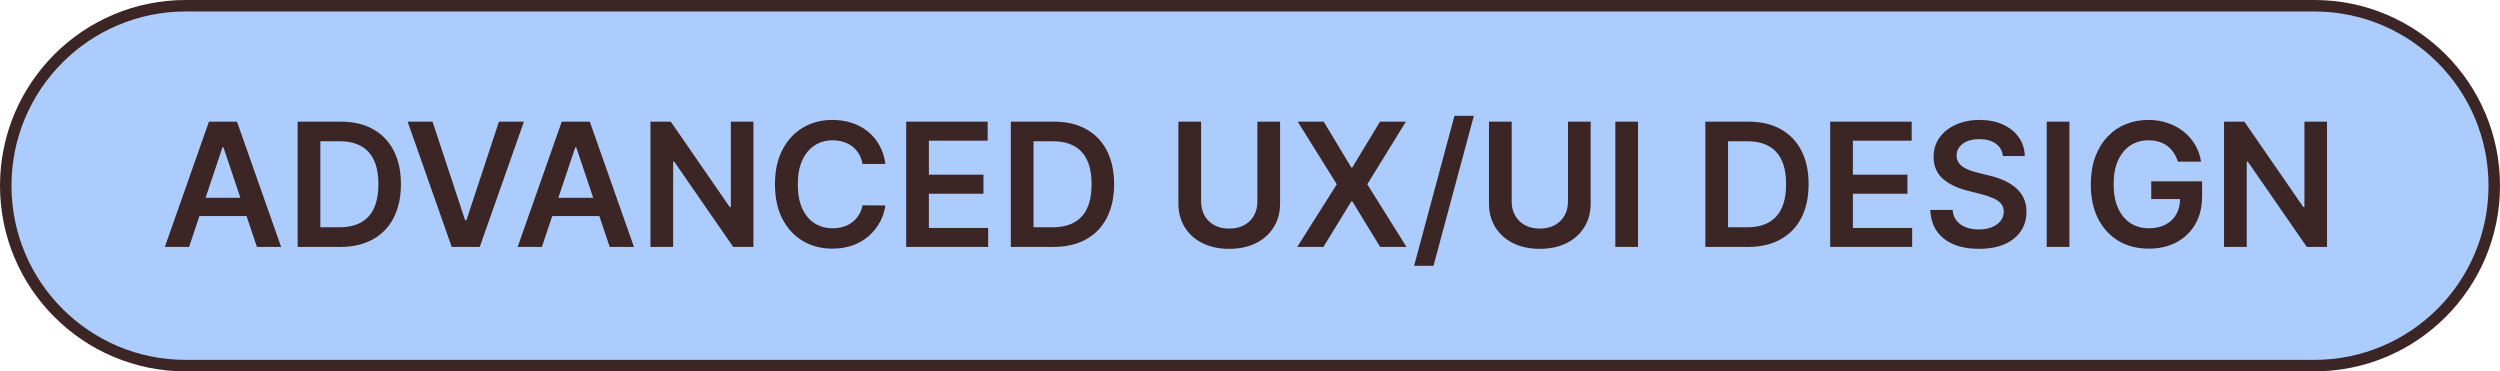 <svg width="653" height="97" viewBox="0 0 653 97" fill="none" xmlns="http://www.w3.org/2000/svg">
<path d="M48.5 1.5H604.5C630.457 1.5 651.5 22.543 651.5 48.5C651.5 74.457 630.457 95.5 604.5 95.5H48.5C22.543 95.5 1.5 74.457 1.5 48.5C1.5 22.543 22.543 1.5 48.5 1.5Z" fill="#ACCCFE"/>
<path d="M48.5 1.5H604.5C630.457 1.5 651.5 22.543 651.5 48.5C651.5 74.457 630.457 95.5 604.5 95.5H48.5C22.543 95.5 1.5 74.457 1.5 48.5C1.5 22.543 22.543 1.5 48.5 1.5Z" stroke="#3B2525" stroke-width="3"/>
<path d="M49.385 64.5H43.057L54.578 31.773H61.897L73.435 64.5H67.107L58.366 38.484H58.11L49.385 64.5ZM49.593 51.668H66.851V56.43H49.593V51.668ZM88.836 64.5H77.746V31.773H89.059C92.309 31.773 95.1 32.428 97.433 33.738C99.777 35.038 101.577 36.908 102.834 39.347C104.091 41.787 104.72 44.706 104.72 48.104C104.72 51.514 104.086 54.443 102.818 56.894C101.561 59.344 99.745 61.224 97.369 62.534C95.004 63.845 92.16 64.5 88.836 64.5ZM83.674 59.37H88.548C90.828 59.37 92.73 58.955 94.253 58.124C95.776 57.282 96.922 56.031 97.689 54.369C98.456 52.696 98.839 50.608 98.839 48.104C98.839 45.601 98.456 43.523 97.689 41.872C96.922 40.21 95.787 38.969 94.285 38.149C92.793 37.318 90.94 36.902 88.724 36.902H83.674V59.37ZM112.974 31.773L121.491 57.533H121.827L130.328 31.773H136.848L125.31 64.5H117.991L106.47 31.773H112.974ZM141.538 64.5H135.21L146.732 31.773H154.051L165.588 64.5H159.26L150.519 38.484H150.263L141.538 64.5ZM141.746 51.668H159.004V56.43H141.746V51.668ZM196.793 31.773V64.5H191.52L176.099 42.208H175.828V64.5H169.899V31.773H175.204L190.609 54.081H190.897V31.773H196.793ZM231.267 42.815H225.29C225.119 41.835 224.805 40.967 224.347 40.21C223.889 39.443 223.319 38.793 222.637 38.261C221.955 37.728 221.178 37.328 220.304 37.062C219.441 36.785 218.509 36.647 217.508 36.647C215.729 36.647 214.152 37.094 212.778 37.989C211.403 38.873 210.327 40.173 209.55 41.888C208.772 43.593 208.383 45.675 208.383 48.136C208.383 50.64 208.772 52.749 209.55 54.465C210.338 56.169 211.414 57.458 212.778 58.332C214.152 59.195 215.723 59.626 217.492 59.626C218.472 59.626 219.388 59.498 220.24 59.242C221.103 58.976 221.876 58.587 222.557 58.076C223.25 57.565 223.83 56.936 224.299 56.19C224.779 55.445 225.109 54.592 225.29 53.633L231.267 53.666C231.043 55.221 230.558 56.68 229.812 58.044C229.077 59.408 228.113 60.611 226.92 61.656C225.727 62.689 224.331 63.499 222.733 64.085C221.135 64.66 219.361 64.947 217.412 64.947C214.535 64.947 211.968 64.282 209.709 62.95C207.451 61.618 205.672 59.695 204.372 57.181C203.072 54.667 202.422 51.652 202.422 48.136C202.422 44.61 203.078 41.595 204.388 39.092C205.698 36.577 207.483 34.654 209.741 33.323C212 31.991 214.557 31.325 217.412 31.325C219.233 31.325 220.927 31.581 222.493 32.092C224.059 32.604 225.455 33.355 226.68 34.346C227.905 35.326 228.912 36.529 229.7 37.957C230.499 39.374 231.021 40.993 231.267 42.815ZM236.696 64.5V31.773H257.981V36.742H242.624V45.627H256.879V50.597H242.624V59.53H258.109V64.5H236.696ZM275.12 64.5H264.03V31.773H275.344C278.593 31.773 281.384 32.428 283.717 33.738C286.061 35.038 287.861 36.908 289.119 39.347C290.376 41.787 291.004 44.706 291.004 48.104C291.004 51.514 290.37 54.443 289.103 56.894C287.845 59.344 286.029 61.224 283.653 62.534C281.288 63.845 278.444 64.5 275.12 64.5ZM269.958 59.37H274.832C277.112 59.37 279.014 58.955 280.537 58.124C282.061 57.282 283.206 56.031 283.973 54.369C284.74 52.696 285.123 50.608 285.123 48.104C285.123 45.601 284.74 43.523 283.973 41.872C283.206 40.21 282.071 38.969 280.569 38.149C279.078 37.318 277.224 36.902 275.008 36.902H269.958V59.37ZM328.43 31.773H334.358V53.154C334.358 55.498 333.804 57.559 332.696 59.338C331.599 61.117 330.054 62.508 328.062 63.509C326.07 64.5 323.742 64.995 321.079 64.995C318.405 64.995 316.072 64.5 314.079 63.509C312.087 62.508 310.543 61.117 309.445 59.338C308.348 57.559 307.799 55.498 307.799 53.154V31.773H313.728V52.659C313.728 54.022 314.026 55.237 314.623 56.302C315.23 57.367 316.082 58.204 317.18 58.811C318.277 59.408 319.577 59.706 321.079 59.706C322.581 59.706 323.881 59.408 324.978 58.811C326.086 58.204 326.938 57.367 327.535 56.302C328.131 55.237 328.43 54.022 328.43 52.659V31.773ZM345.756 31.773L352.963 43.758H353.219L360.458 31.773H367.217L357.134 48.136L367.377 64.5H360.506L353.219 52.595H352.963L345.676 64.5H338.837L349.176 48.136L338.964 31.773H345.756ZM384.975 30.239L374.428 69.422H369.363L379.91 30.239H384.975ZM409.553 31.773H415.481V53.154C415.481 55.498 414.927 57.559 413.819 59.338C412.722 61.117 411.177 62.508 409.185 63.509C407.193 64.5 404.865 64.995 402.202 64.995C399.528 64.995 397.195 64.5 395.203 63.509C393.21 62.508 391.666 61.117 390.568 59.338C389.471 57.559 388.922 55.498 388.922 53.154V31.773H394.851V52.659C394.851 54.022 395.149 55.237 395.746 56.302C396.353 57.367 397.205 58.204 398.303 58.811C399.4 59.408 400.7 59.706 402.202 59.706C403.704 59.706 405.004 59.408 406.101 58.811C407.209 58.204 408.061 57.367 408.658 56.302C409.254 55.237 409.553 54.022 409.553 52.659V31.773ZM427.854 31.773V64.5H421.925V31.773H427.854ZM456.526 64.5H445.436V31.773H456.75C459.999 31.773 462.79 32.428 465.123 33.738C467.467 35.038 469.268 36.908 470.525 39.347C471.782 41.787 472.41 44.706 472.41 48.104C472.41 51.514 471.777 54.443 470.509 56.894C469.252 59.344 467.435 61.224 465.06 62.534C462.695 63.845 459.85 64.5 456.526 64.5ZM451.365 59.37H456.239C458.518 59.37 460.42 58.955 461.943 58.124C463.467 57.282 464.612 56.031 465.379 54.369C466.146 52.696 466.53 50.608 466.53 48.104C466.53 45.601 466.146 43.523 465.379 41.872C464.612 40.21 463.478 38.969 461.975 38.149C460.484 37.318 458.63 36.902 456.414 36.902H451.365V59.37ZM478.043 64.5V31.773H499.329V36.742H483.972V45.627H498.226V50.597H483.972V59.53H499.457V64.5H478.043ZM523.163 40.77C523.014 39.374 522.386 38.287 521.278 37.51C520.18 36.732 518.753 36.343 516.995 36.343C515.759 36.343 514.699 36.529 513.815 36.902C512.931 37.275 512.254 37.781 511.785 38.42C511.317 39.06 511.077 39.789 511.066 40.61C511.066 41.291 511.221 41.883 511.53 42.383C511.849 42.884 512.281 43.31 512.824 43.662C513.367 44.003 513.969 44.291 514.63 44.525C515.29 44.759 515.956 44.956 516.627 45.116L519.696 45.883C520.931 46.171 522.119 46.56 523.259 47.05C524.41 47.54 525.438 48.158 526.343 48.903C527.259 49.649 527.984 50.549 528.517 51.604C529.049 52.659 529.316 53.895 529.316 55.311C529.316 57.229 528.826 58.918 527.845 60.377C526.865 61.826 525.448 62.961 523.595 63.781C521.752 64.591 519.52 64.995 516.899 64.995C514.353 64.995 512.142 64.601 510.267 63.813C508.403 63.025 506.943 61.874 505.889 60.361C504.845 58.848 504.28 57.005 504.195 54.832H510.028C510.113 55.972 510.464 56.92 511.082 57.676C511.7 58.433 512.505 58.998 513.495 59.37C514.497 59.743 515.615 59.93 516.851 59.93C518.14 59.93 519.269 59.738 520.239 59.354C521.219 58.96 521.986 58.417 522.54 57.724C523.094 57.021 523.376 56.201 523.387 55.264C523.376 54.411 523.126 53.708 522.636 53.154C522.146 52.59 521.459 52.121 520.574 51.748C519.701 51.364 518.678 51.023 517.506 50.725L513.783 49.766C511.088 49.074 508.957 48.025 507.391 46.618C505.835 45.201 505.058 43.321 505.058 40.977C505.058 39.049 505.58 37.36 506.624 35.912C507.679 34.463 509.111 33.339 510.922 32.54C512.734 31.73 514.784 31.325 517.075 31.325C519.397 31.325 521.432 31.73 523.179 32.54C524.937 33.339 526.317 34.452 527.318 35.88C528.32 37.297 528.836 38.926 528.868 40.77H523.163ZM540.53 31.773V64.5H534.601V31.773H540.53ZM568.874 42.224C568.608 41.361 568.241 40.588 567.772 39.907C567.314 39.214 566.76 38.623 566.11 38.133C565.471 37.643 564.736 37.275 563.905 37.03C563.074 36.775 562.168 36.647 561.188 36.647C559.43 36.647 557.864 37.089 556.49 37.973C555.116 38.857 554.034 40.157 553.246 41.872C552.468 43.577 552.079 45.654 552.079 48.104C552.079 50.576 552.468 52.669 553.246 54.385C554.024 56.1 555.105 57.405 556.49 58.3C557.875 59.184 559.483 59.626 561.316 59.626C562.978 59.626 564.416 59.306 565.63 58.667C566.856 58.028 567.798 57.123 568.459 55.951C569.119 54.768 569.45 53.383 569.45 51.796L570.792 52.004H561.907V47.369H575.187V51.3C575.187 54.102 574.59 56.526 573.397 58.571C572.204 60.617 570.563 62.194 568.475 63.301C566.387 64.399 563.99 64.947 561.284 64.947C558.269 64.947 555.622 64.271 553.342 62.918C551.073 61.554 549.299 59.621 548.02 57.117C546.753 54.603 546.119 51.62 546.119 48.168C546.119 45.526 546.492 43.166 547.237 41.089C547.994 39.012 549.048 37.249 550.401 35.8C551.754 34.34 553.342 33.232 555.163 32.476C556.985 31.709 558.967 31.325 561.108 31.325C562.919 31.325 564.608 31.592 566.174 32.124C567.74 32.646 569.13 33.392 570.345 34.361C571.57 35.331 572.576 36.481 573.365 37.813C574.153 39.145 574.67 40.615 574.915 42.224H568.874ZM607.814 31.773V64.5H602.54L587.12 42.208H586.848V64.5H580.919V31.773H586.225L601.63 54.081H601.917V31.773H607.814Z" fill="#3B2525"/>
</svg>
